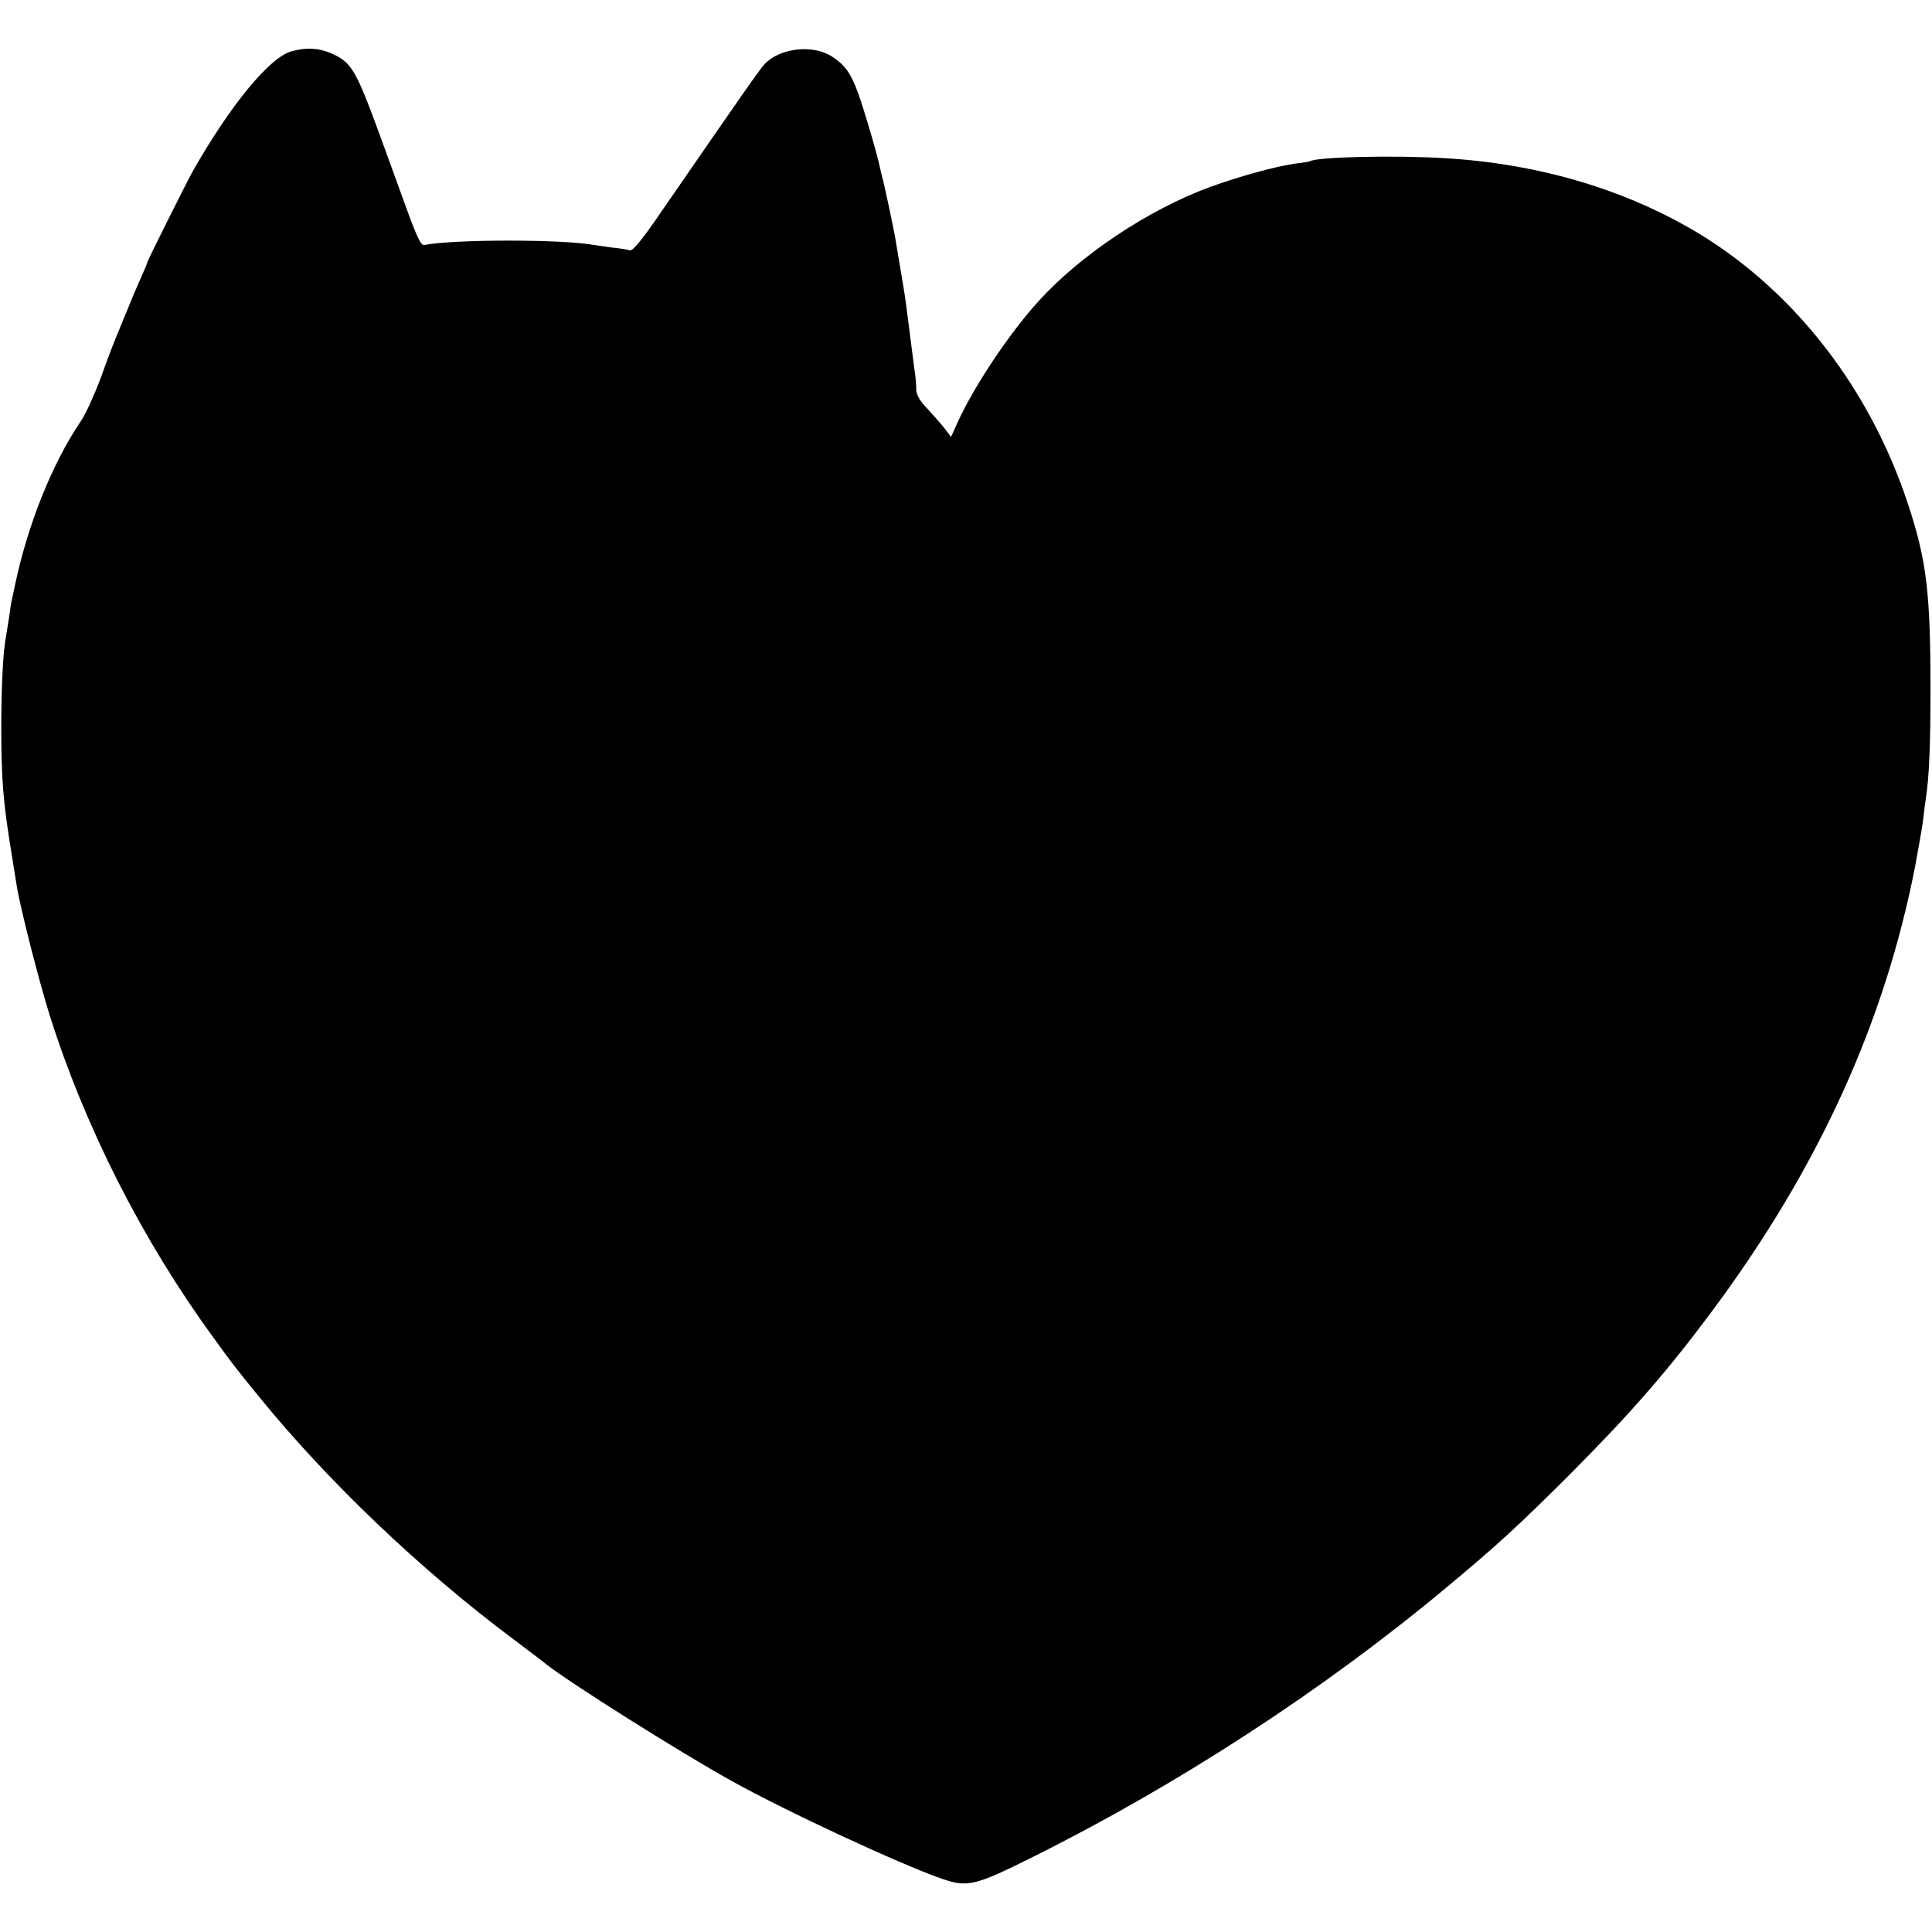 <?xml version="1.0" standalone="no"?>
<!DOCTYPE svg PUBLIC "-//W3C//DTD SVG 20010904//EN"
 "http://www.w3.org/TR/2001/REC-SVG-20010904/DTD/svg10.dtd">
<svg version="1.0" xmlns="http://www.w3.org/2000/svg"
 width="761pt" height="761pt" viewBox="0 0 761 761"
 preserveAspectRatio="xMidYMid meet">
<g transform="translate(0,761) scale(0.1,-0.1)"
fill="#000000" stroke="none">
<path d="M1149 7408 c-86 -22 -243 -214 -390 -473 -28 -51 -179 -353 -179
-359 0 -3 -11 -29 -24 -58 -13 -29 -36 -82 -50 -118 -15 -36 -31 -74 -35 -85
-26 -62 -37 -91 -76 -198 -24 -64 -58 -139 -76 -165 -112 -165 -209 -405 -260
-647 -7 -33 -13 -62 -14 -65 -1 -3 -5 -30 -9 -60 -5 -30 -10 -64 -12 -75 -12
-62 -18 -182 -19 -350 0 -216 7 -303 41 -510 8 -49 17 -106 20 -125 12 -78 87
-374 130 -510 139 -440 365 -885 642 -1265 78 -108 86 -118 181 -235 275 -338
637 -683 1006 -959 61 -46 117 -88 126 -96 91 -72 527 -347 729 -459 219 -122
661 -327 829 -386 101 -35 132 -28 354 83 574 285 1150 660 1632 1062 203 169
288 247 495 454 235 236 382 405 557 641 417 562 677 1133 797 1750 13 69 27
150 31 180 3 30 8 66 10 80 14 87 19 216 19 435 0 379 -15 508 -89 731 -148
448 -438 825 -810 1056 -290 178 -637 283 -1015 305 -197 12 -502 5 -530 -12
-3 -2 -27 -6 -55 -9 -76 -10 -225 -51 -340 -93 -242 -89 -510 -268 -674 -449
-117 -129 -257 -339 -321 -482 l-24 -53 -25 33 c-14 18 -45 53 -68 78 -30 31
-43 54 -44 75 0 16 -2 39 -3 50 -2 11 -6 45 -10 75 -11 87 -25 196 -31 240 -3
21 -16 96 -40 240 -8 44 -45 218 -50 232 -2 7 -6 24 -9 38 -8 43 -64 234 -87
296 -28 77 -52 109 -103 142 -75 48 -204 33 -264 -30 -20 -22 -77 -103 -401
-573 -82 -120 -118 -164 -130 -161 -9 3 -41 8 -71 11 -30 4 -62 9 -70 10 -124
23 -550 23 -669 0 -13 -2 -27 27 -70 144 -29 80 -75 207 -102 281 -99 270
-114 295 -197 331 -47 20 -96 23 -153 7z"/>
</g>
</svg>
